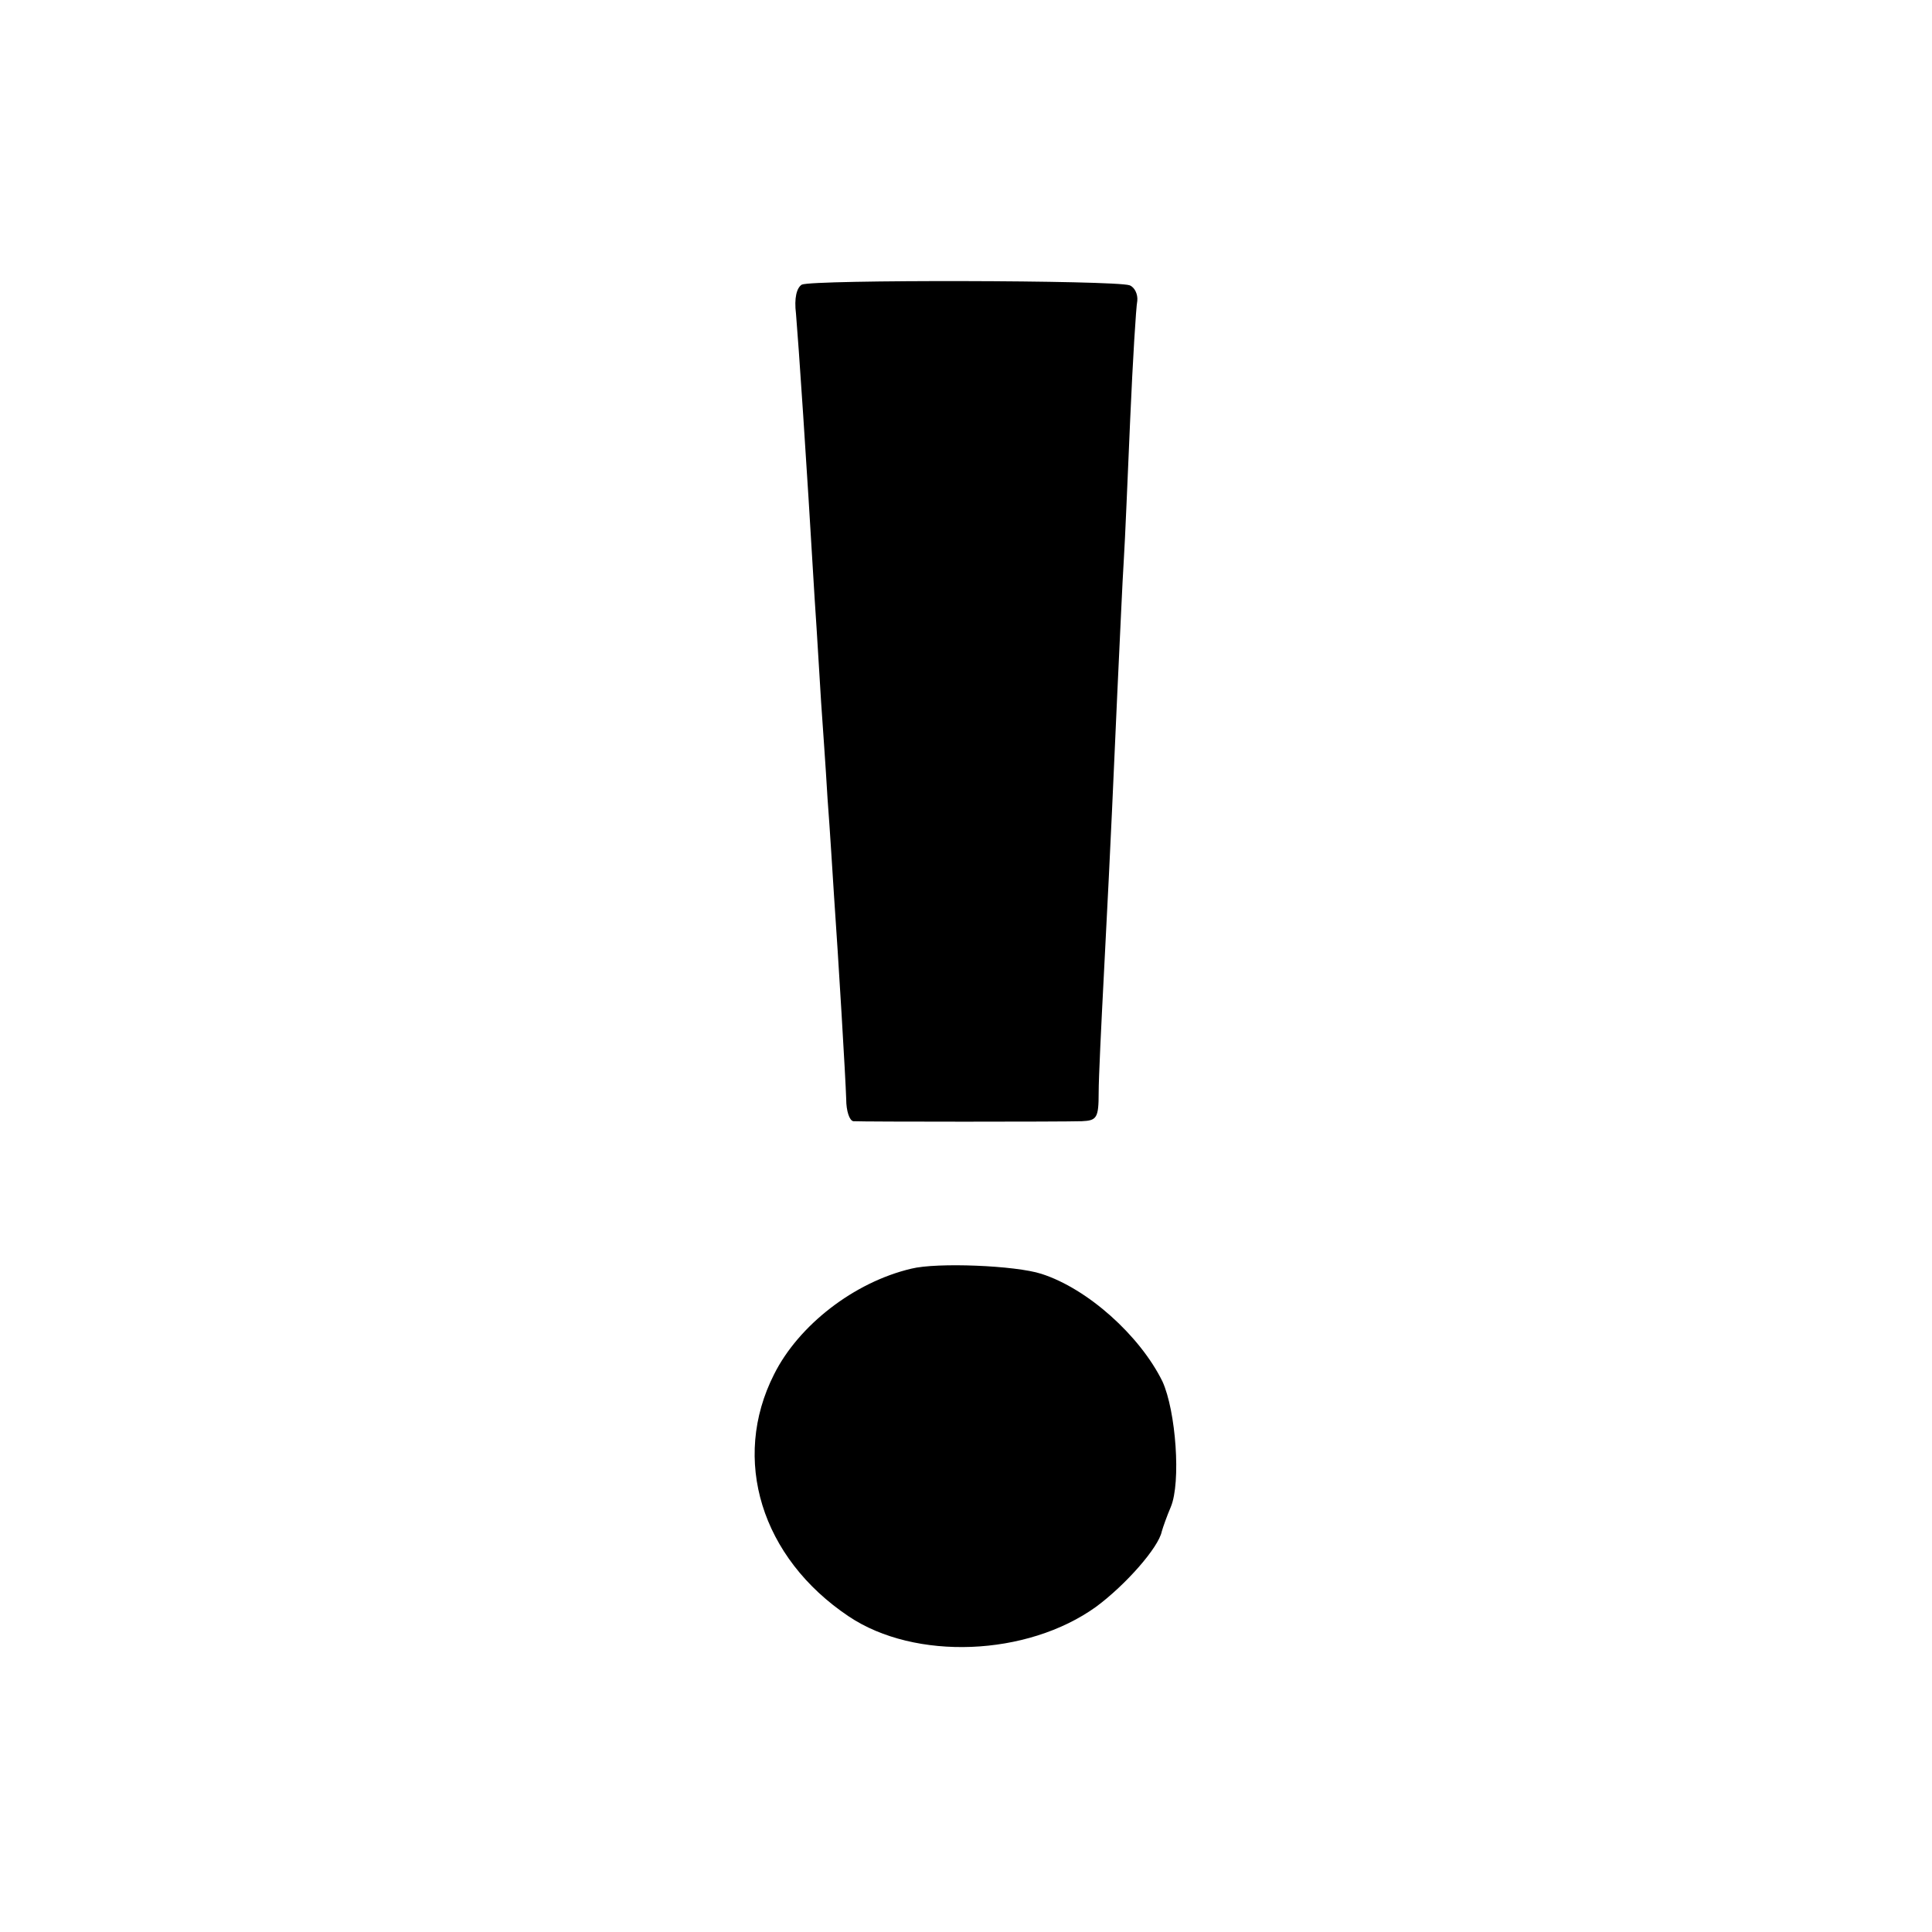 <?xml version="1.0" standalone="no"?>
<!DOCTYPE svg PUBLIC "-//W3C//DTD SVG 20010904//EN"
 "http://www.w3.org/TR/2001/REC-SVG-20010904/DTD/svg10.dtd">
<svg version="1.0" xmlns="http://www.w3.org/2000/svg"
 width="300pt" height="300pt" viewBox="0 0 300 300"
 preserveAspectRatio="xMidYMid meet">
<g transform="translate(0,300) scale(0.1,-0.1)"
fill="#000000" stroke="none">
<path d="M1245 2558 c-8 -5 -12 -21 -9 -45 4 -47 16 -223 29 -443 4 -58 8
-130 10 -160 2 -30 7 -98 10 -150 4 -52 8 -120 10 -150 7 -100 18 -284 19
-317 0 -18 5 -33 11 -34 15 -1 326 -1 355 0 23 1 26 5 26 44 0 23 4 105 8 182
13 250 14 288 21 440 4 83 8 175 10 205 2 30 6 129 10 220 4 91 9 173 11 183
1 10 -4 21 -12 24 -23 8 -493 9 -509 1z"/>
<path d="M1415 1030 c-89 -21 -175 -88 -213 -164 -67 -132 -20 -285 116 -376
103 -69 277 -62 384 15 46 34 97 92 102 117 2 7 8 24 14 38 16 38 8 149 -13
195 -35 71 -116 144 -188 167 -40 13 -162 18 -202 8z"/>
</g>
</svg>
